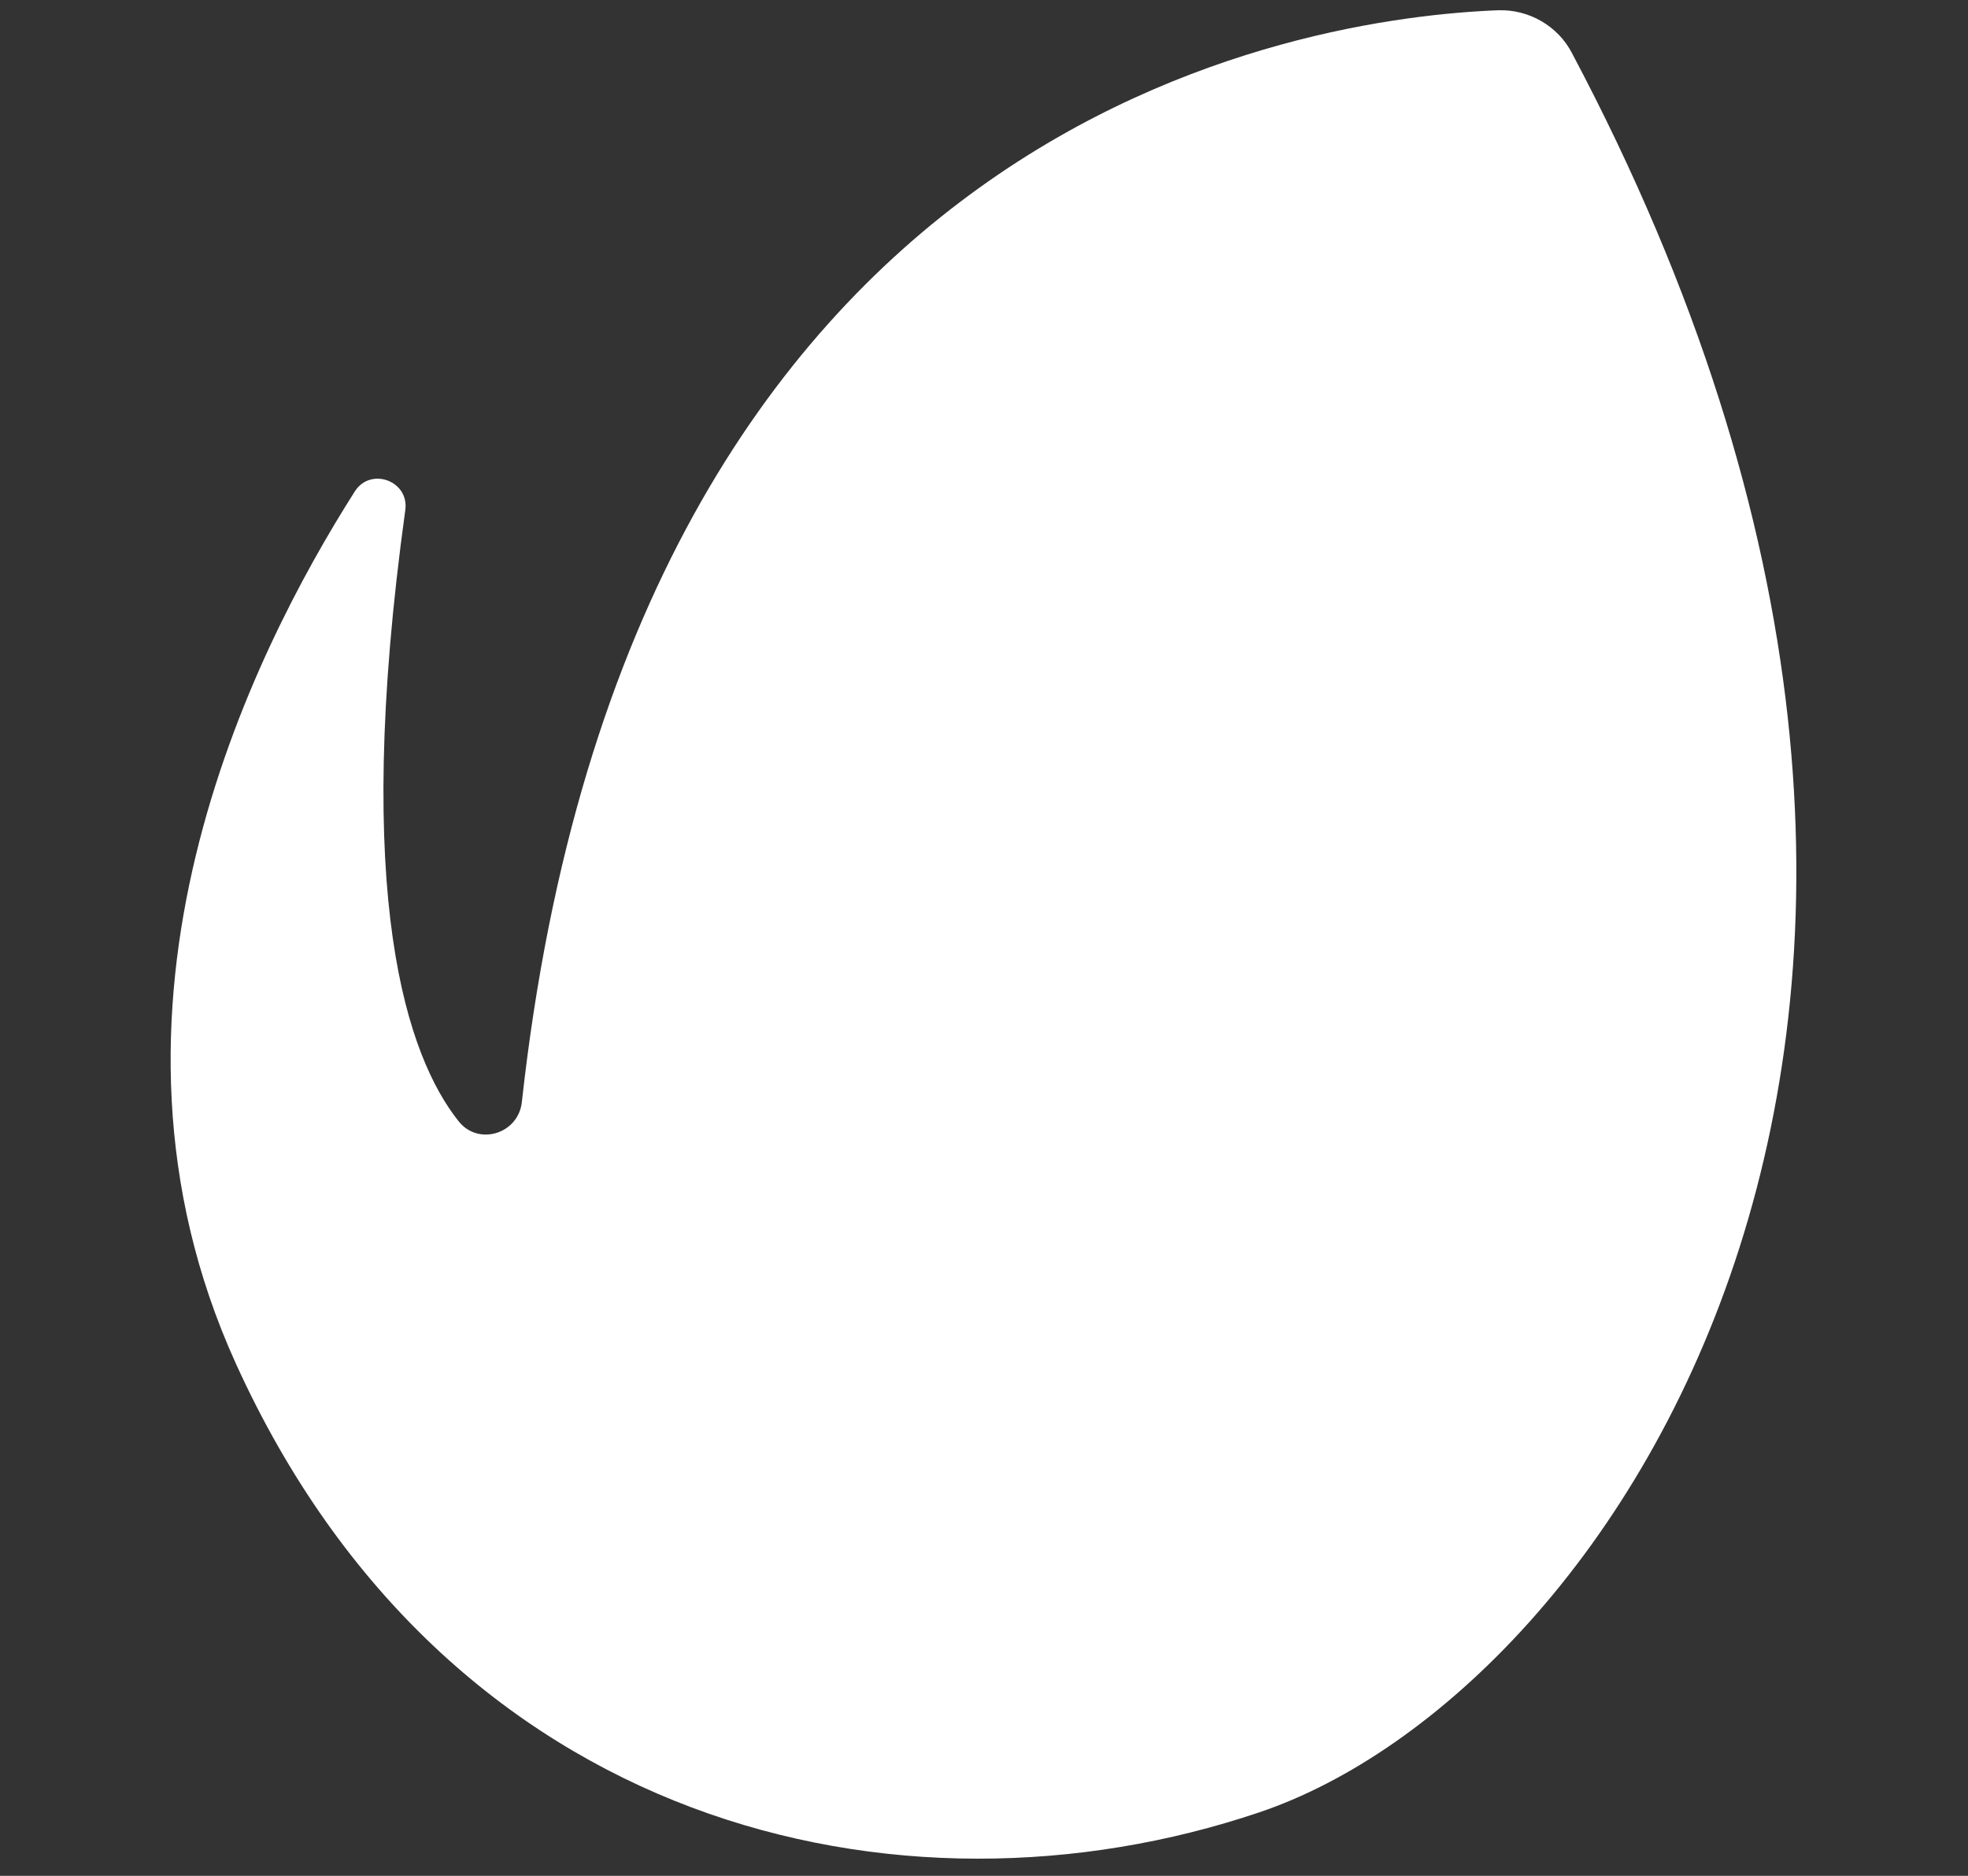 <?xml version="1.0" encoding="utf-8"?>
<!-- Generator: Adobe Illustrator 25.2.3, SVG Export Plug-In . SVG Version: 6.00 Build 0)  -->
<svg version="1.1" id="Layer_1" xmlns="http://www.w3.org/2000/svg" xmlns:xlink="http://www.w3.org/1999/xlink" x="0px" y="0px"
	 viewBox="0 0 211.2 201.3" style="enable-background:new 0 0 211.2 201.3;" xml:space="preserve">
<rect x="0" y="0" width="211.2" height="201.3" fill="#333333" stroke="none"/>
<style type="text/css">
	.st0{fill:#FFFFFF;}
</style>
<path class="st0" d="M43.5,54.7c0.4-3.1-3.7-4.6-5.4-2C26.9,70.3,8,108.2,25.3,146.3c22.6,49.8,71.2,61.2,109.8,48.2
	c38.1-12.8,88.2-85.8,33.6-188.8c-1.5-2.9-4.6-4.7-7.9-4.6C140.2,1.9,67.7,12.1,56,118.3c-0.4,3.4-4.7,4.7-6.8,2
	C43.8,113.5,37.7,96.6,43.5,54.7z"/>
</svg>
